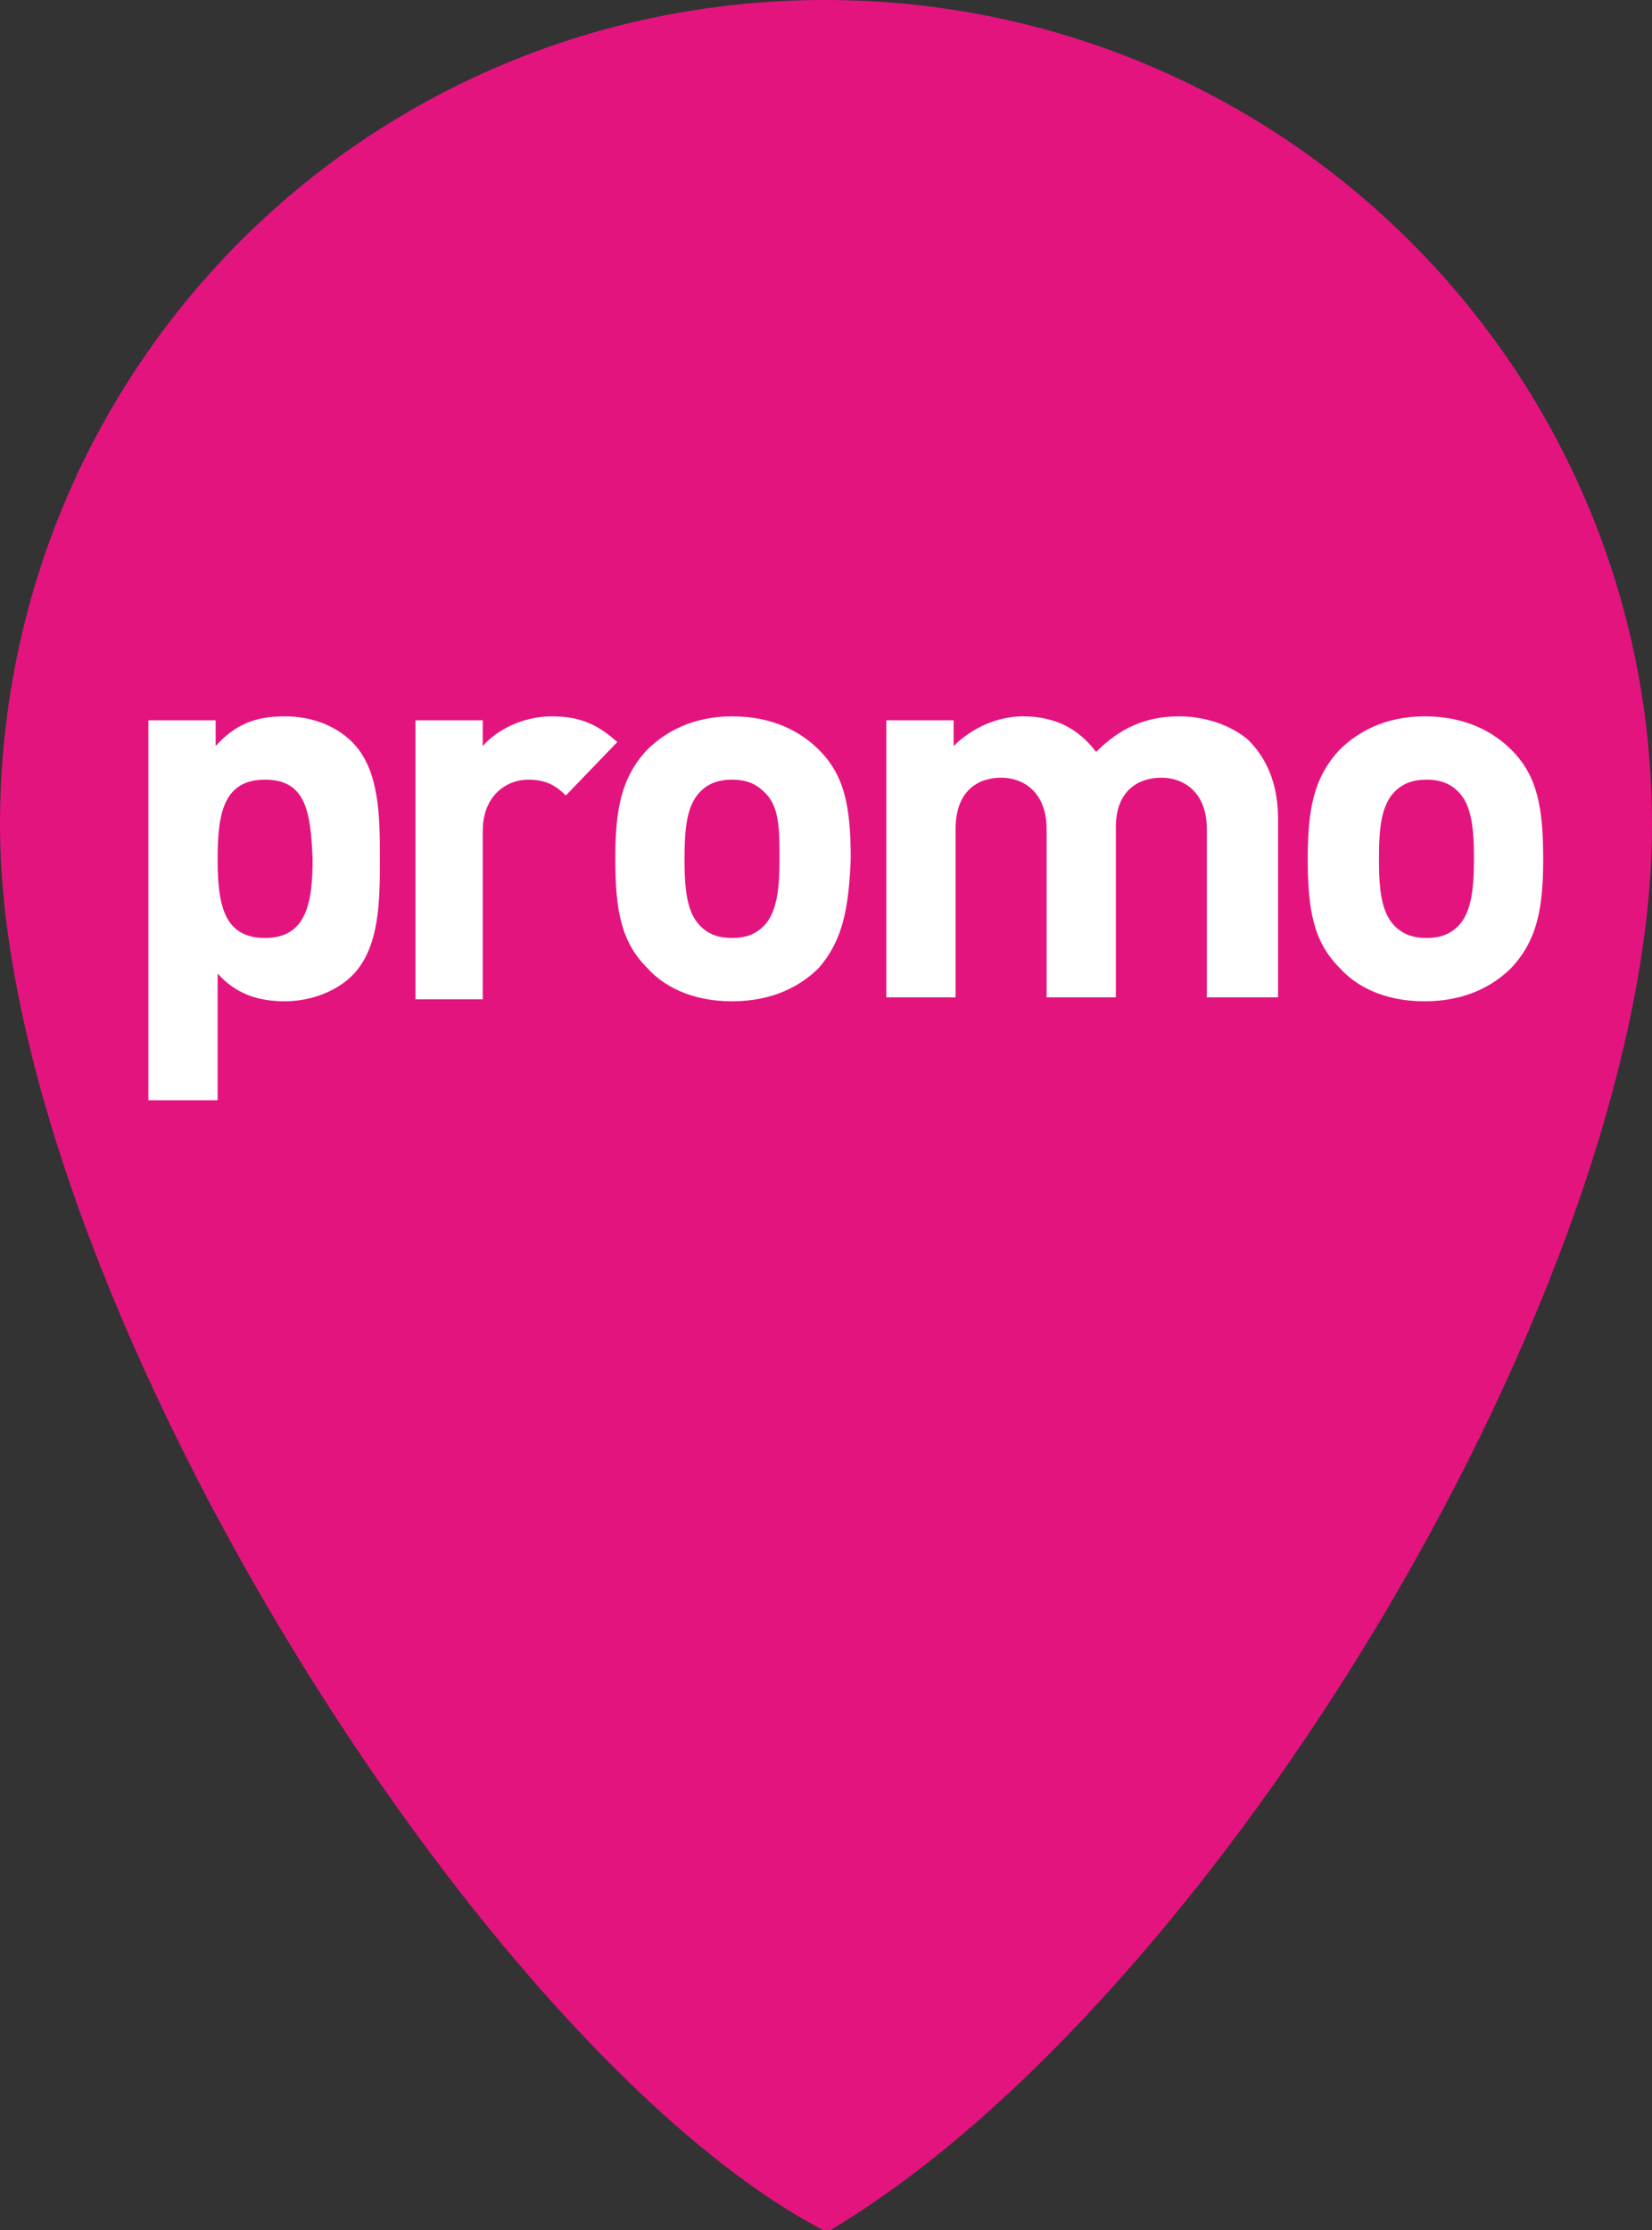 <?xml version="1.0" encoding="utf-8"?>
<!-- Generator: Adobe Illustrator 22.0.1, SVG Export Plug-In . SVG Version: 6.00 Build 0)  -->
<svg version="1.1" id="Calque_1" xmlns="http://www.w3.org/2000/svg" xmlns:xlink="http://www.w3.org/1999/xlink" x="0px" y="0px"
	 width="83.5px" height="112.7px" viewBox="0 0 83.5 112.7" style="enable-background:new 0 0 83.5 112.7;" xml:space="preserve">
<rect x="0" y="0" width="83.5" height="112.7" fill="#333333" stroke="none"/>
<style type="text/css">
	.st0{fill:#E4147F;}
	.st1{fill:#FFFFFF;}
</style>
<g>
	<path class="st0" d="M83.5,41.7c0,23-22.2,59.6-41.7,71.1C24.3,103.8,0,64.9,0,41.7S18.6,0,41.7,0S83.5,18.6,83.5,41.7z"/>
</g>
<g>
	<path class="st1" d="M17.8,49.3c-0.8,0.8-2.1,1.3-3.4,1.3c-1.4,0-2.5-0.4-3.4-1.4v6.4H7.5V36.4h3.4v1.3c1-1.1,2-1.5,3.5-1.5
		c1.4,0,2.6,0.5,3.4,1.3c1.4,1.4,1.4,3.8,1.4,5.9S19.2,47.9,17.8,49.3z M13.4,39.4c-2.1,0-2.4,1.7-2.4,4c0,2.3,0.3,4,2.4,4
		s2.4-1.8,2.4-4C15.7,41.1,15.5,39.4,13.4,39.4z"/>
	<path class="st1" d="M28.6,40.2c-0.5-0.5-1-0.8-1.9-0.8c-1.1,0-2.3,0.8-2.3,2.6v8.5H21V36.4h3.4v1.3c0.7-0.8,2-1.5,3.5-1.5
		c1.4,0,2.3,0.4,3.3,1.3L28.6,40.2z"/>
	<path class="st1" d="M41.4,48.9c-0.9,0.9-2.3,1.7-4.4,1.7c-2.1,0-3.5-0.8-4.3-1.7c-1.3-1.3-1.6-2.9-1.6-5.5c0-2.5,0.3-4.1,1.6-5.5
		c0.9-0.9,2.3-1.7,4.3-1.7c2.1,0,3.5,0.8,4.4,1.7c1.3,1.3,1.6,2.9,1.6,5.5C42.9,45.9,42.6,47.5,41.4,48.9z M38.6,40
		c-0.4-0.4-0.9-0.6-1.6-0.6c-0.7,0-1.2,0.2-1.6,0.6c-0.7,0.7-0.8,1.9-0.8,3.4c0,1.5,0.1,2.7,0.8,3.4c0.4,0.4,0.9,0.6,1.6,0.6
		c0.7,0,1.2-0.2,1.6-0.6c0.7-0.7,0.8-2,0.8-3.4C39.4,41.9,39.4,40.7,38.6,40z"/>
	<path class="st1" d="M61,50.4v-8.5c0-1.9-1.2-2.6-2.3-2.6c-1.1,0-2.3,0.6-2.3,2.5v8.6h-3.5v-8.5c0-1.9-1.2-2.6-2.3-2.6
		s-2.3,0.6-2.3,2.6v8.5h-3.5V36.4h3.4v1.3c0.9-0.9,2.2-1.5,3.5-1.5c1.6,0,2.8,0.6,3.7,1.8c1.2-1.2,2.5-1.8,4.2-1.8
		c1.4,0,2.7,0.5,3.5,1.2c1.1,1.1,1.5,2.5,1.5,4v9H61z"/>
	<path class="st1" d="M76.4,48.9c-0.9,0.9-2.3,1.7-4.4,1.7c-2.1,0-3.5-0.8-4.3-1.7c-1.3-1.3-1.6-2.9-1.6-5.5c0-2.5,0.3-4.1,1.6-5.5
		c0.9-0.9,2.3-1.7,4.3-1.7c2.1,0,3.5,0.8,4.4,1.7c1.3,1.3,1.6,2.9,1.6,5.5C78,45.9,77.7,47.5,76.4,48.9z M73.7,40
		c-0.4-0.4-0.9-0.6-1.6-0.6c-0.7,0-1.2,0.2-1.6,0.6c-0.7,0.7-0.8,1.9-0.8,3.4c0,1.5,0.1,2.7,0.8,3.4c0.4,0.4,0.9,0.6,1.6,0.6
		c0.7,0,1.2-0.2,1.6-0.6c0.7-0.7,0.8-2,0.8-3.4C74.5,41.9,74.4,40.7,73.7,40z"/>
</g>
</svg>
